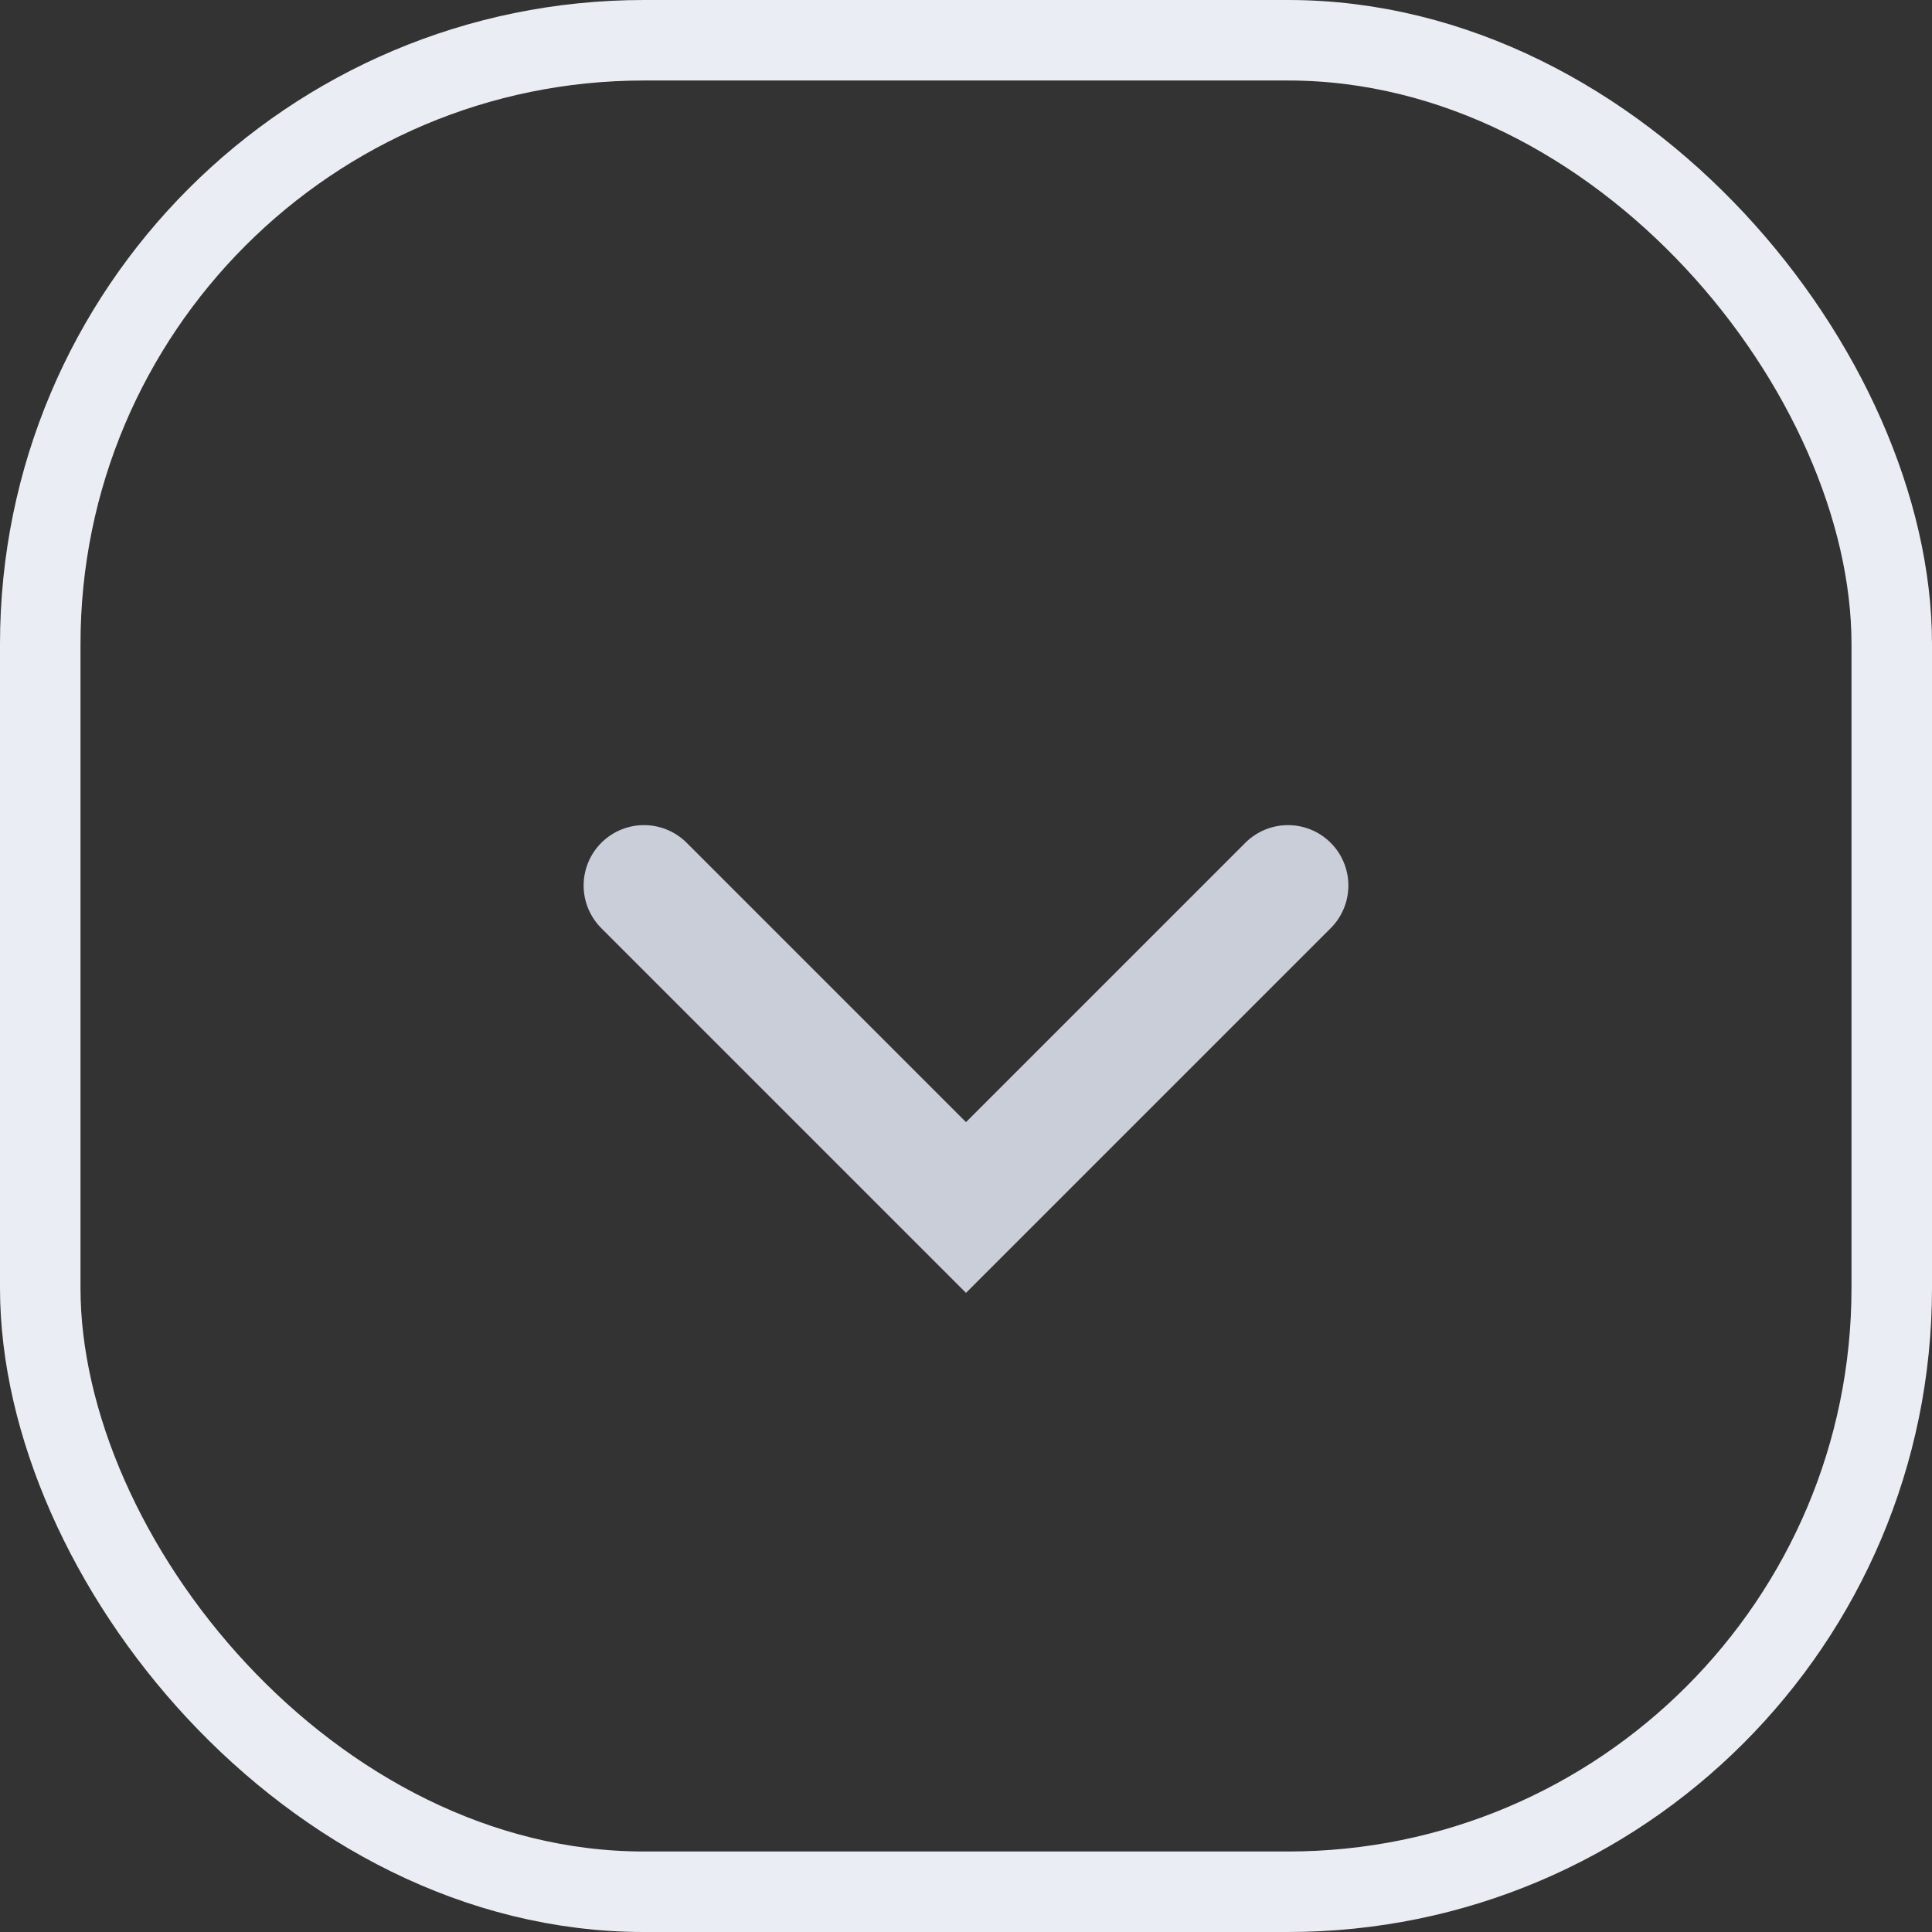 <svg width="24" height="24" viewBox="0 0 24 24" fill="none" xmlns="http://www.w3.org/2000/svg">
<rect x="0" y="0" width="24" height="24" fill="#333333" stroke="none"/>
<rect x="0.5" y="0.5" width="23" height="23" rx="7.5" stroke="#EAEDF3"/>
<path d="M8 11L12 15L16 11" stroke="#CACED9" stroke-width="1.5" stroke-linecap="round"/>
</svg>
